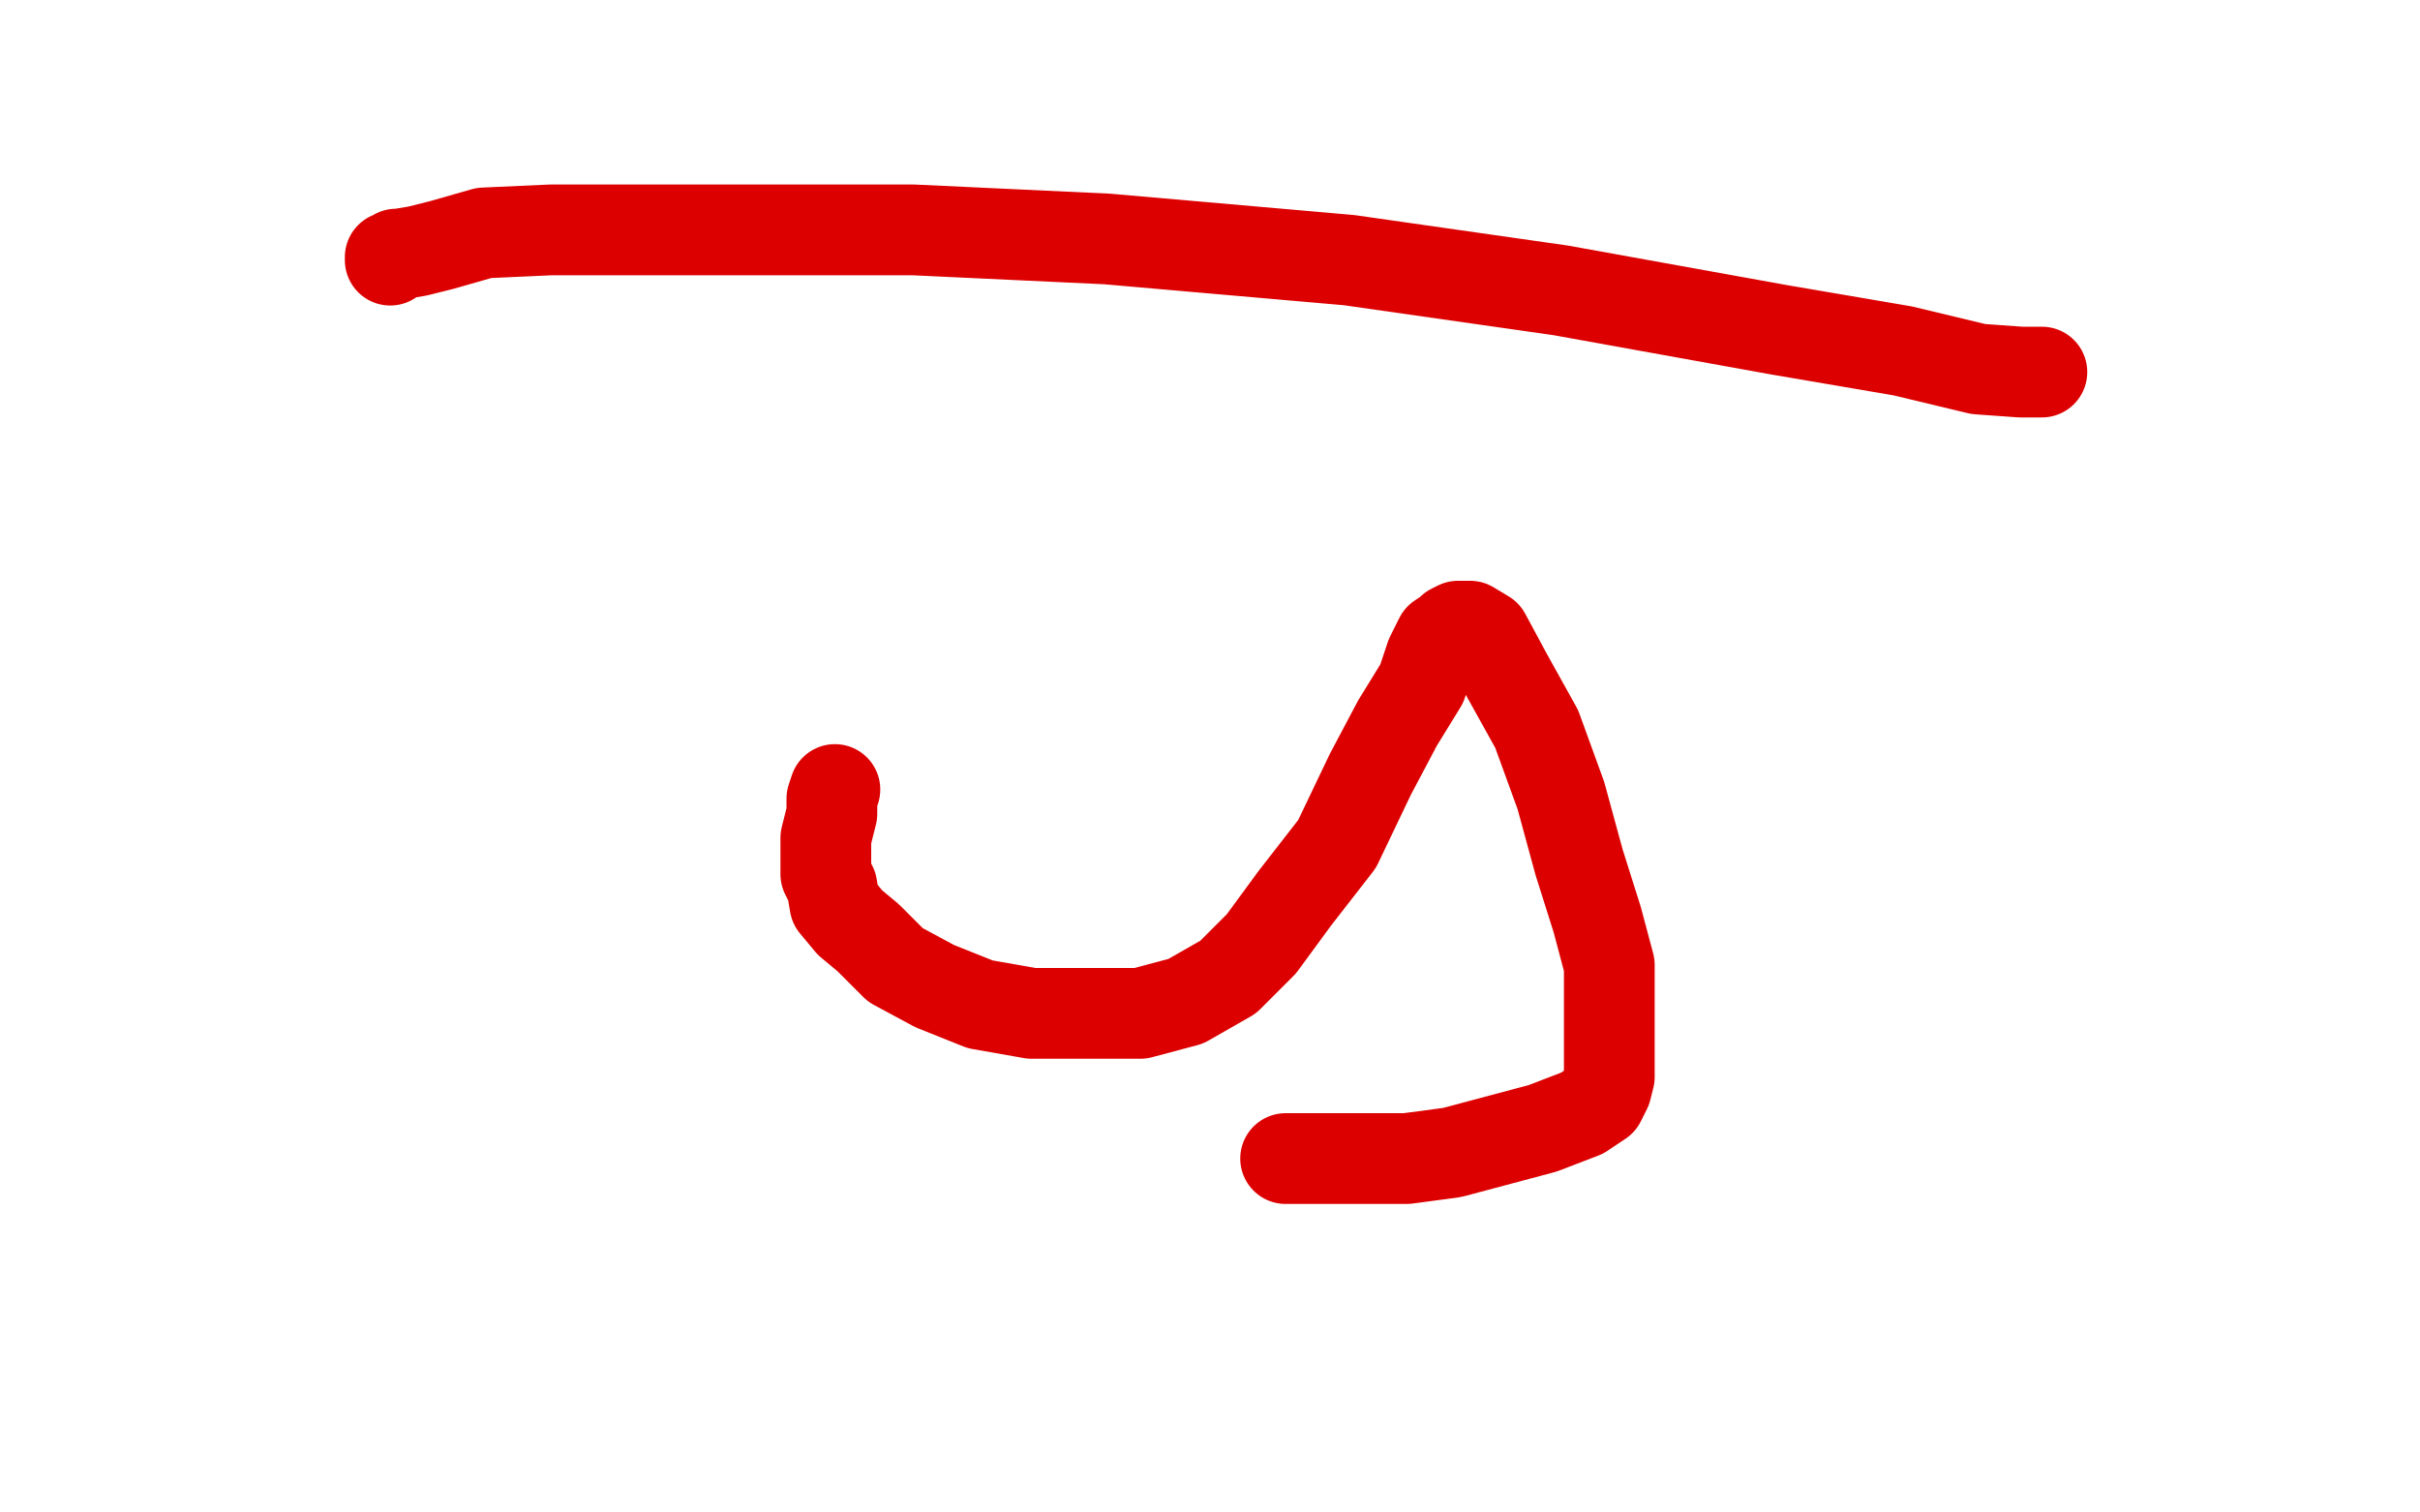 <?xml version="1.0" standalone="no"?>
<!DOCTYPE svg PUBLIC "-//W3C//DTD SVG 1.1//EN"
"http://www.w3.org/Graphics/SVG/1.1/DTD/svg11.dtd">

<svg width="800" height="500" version="1.1" xmlns="http://www.w3.org/2000/svg" xmlns:xlink="http://www.w3.org/1999/xlink" style="stroke-antialiasing: false"><desc>This SVG has been created on https://colorillo.com/</desc><rect x='0' y='0' width='800' height='500' style='fill: rgb(255,255,255); stroke-width:0' /><polyline points="276,261 275,264 275,264 275,269 275,269 273,277 273,277 273,282 273,282 273,289 273,289 275,293 275,293 276,299 276,299 281,305 281,305 287,310 287,310 296,319 296,319 309,326 309,326 324,332 341,335 361,335 377,335 392,331 406,323 417,312 428,297 442,279 453,256 462,239 470,226 473,217 476,211 479,209 480,208 482,207 484,207 486,207 491,210 498,223 508,241 516,263 522,285 528,304 532,319 532,329 532,339 532,346 532,352 532,356 531,360 529,364 523,368 510,373 495,377 480,381 465,383 456,383 446,383 438,383 433,383 429,383 425,383" style="fill: none; stroke: #dc0000; stroke-width: 30; stroke-linejoin: round; stroke-linecap: round; stroke-antialiasing: false; stroke-antialias: 0; opacity: 1.0"/>
<polyline points="675,123 668,123 668,123 654,122 654,122 629,116 629,116 588,109 588,109 516,96 516,96 446,86 446,86 366,79 366,79 302,76 302,76 252,76 252,76 208,76 208,76 182,76 160,77 146,81 138,83 132,84 131,84 130,85 129,85 129,86" style="fill: none; stroke: #dc0000; stroke-width: 30; stroke-linejoin: round; stroke-linecap: round; stroke-antialiasing: false; stroke-antialias: 0; opacity: 1.0"/>
</svg>
